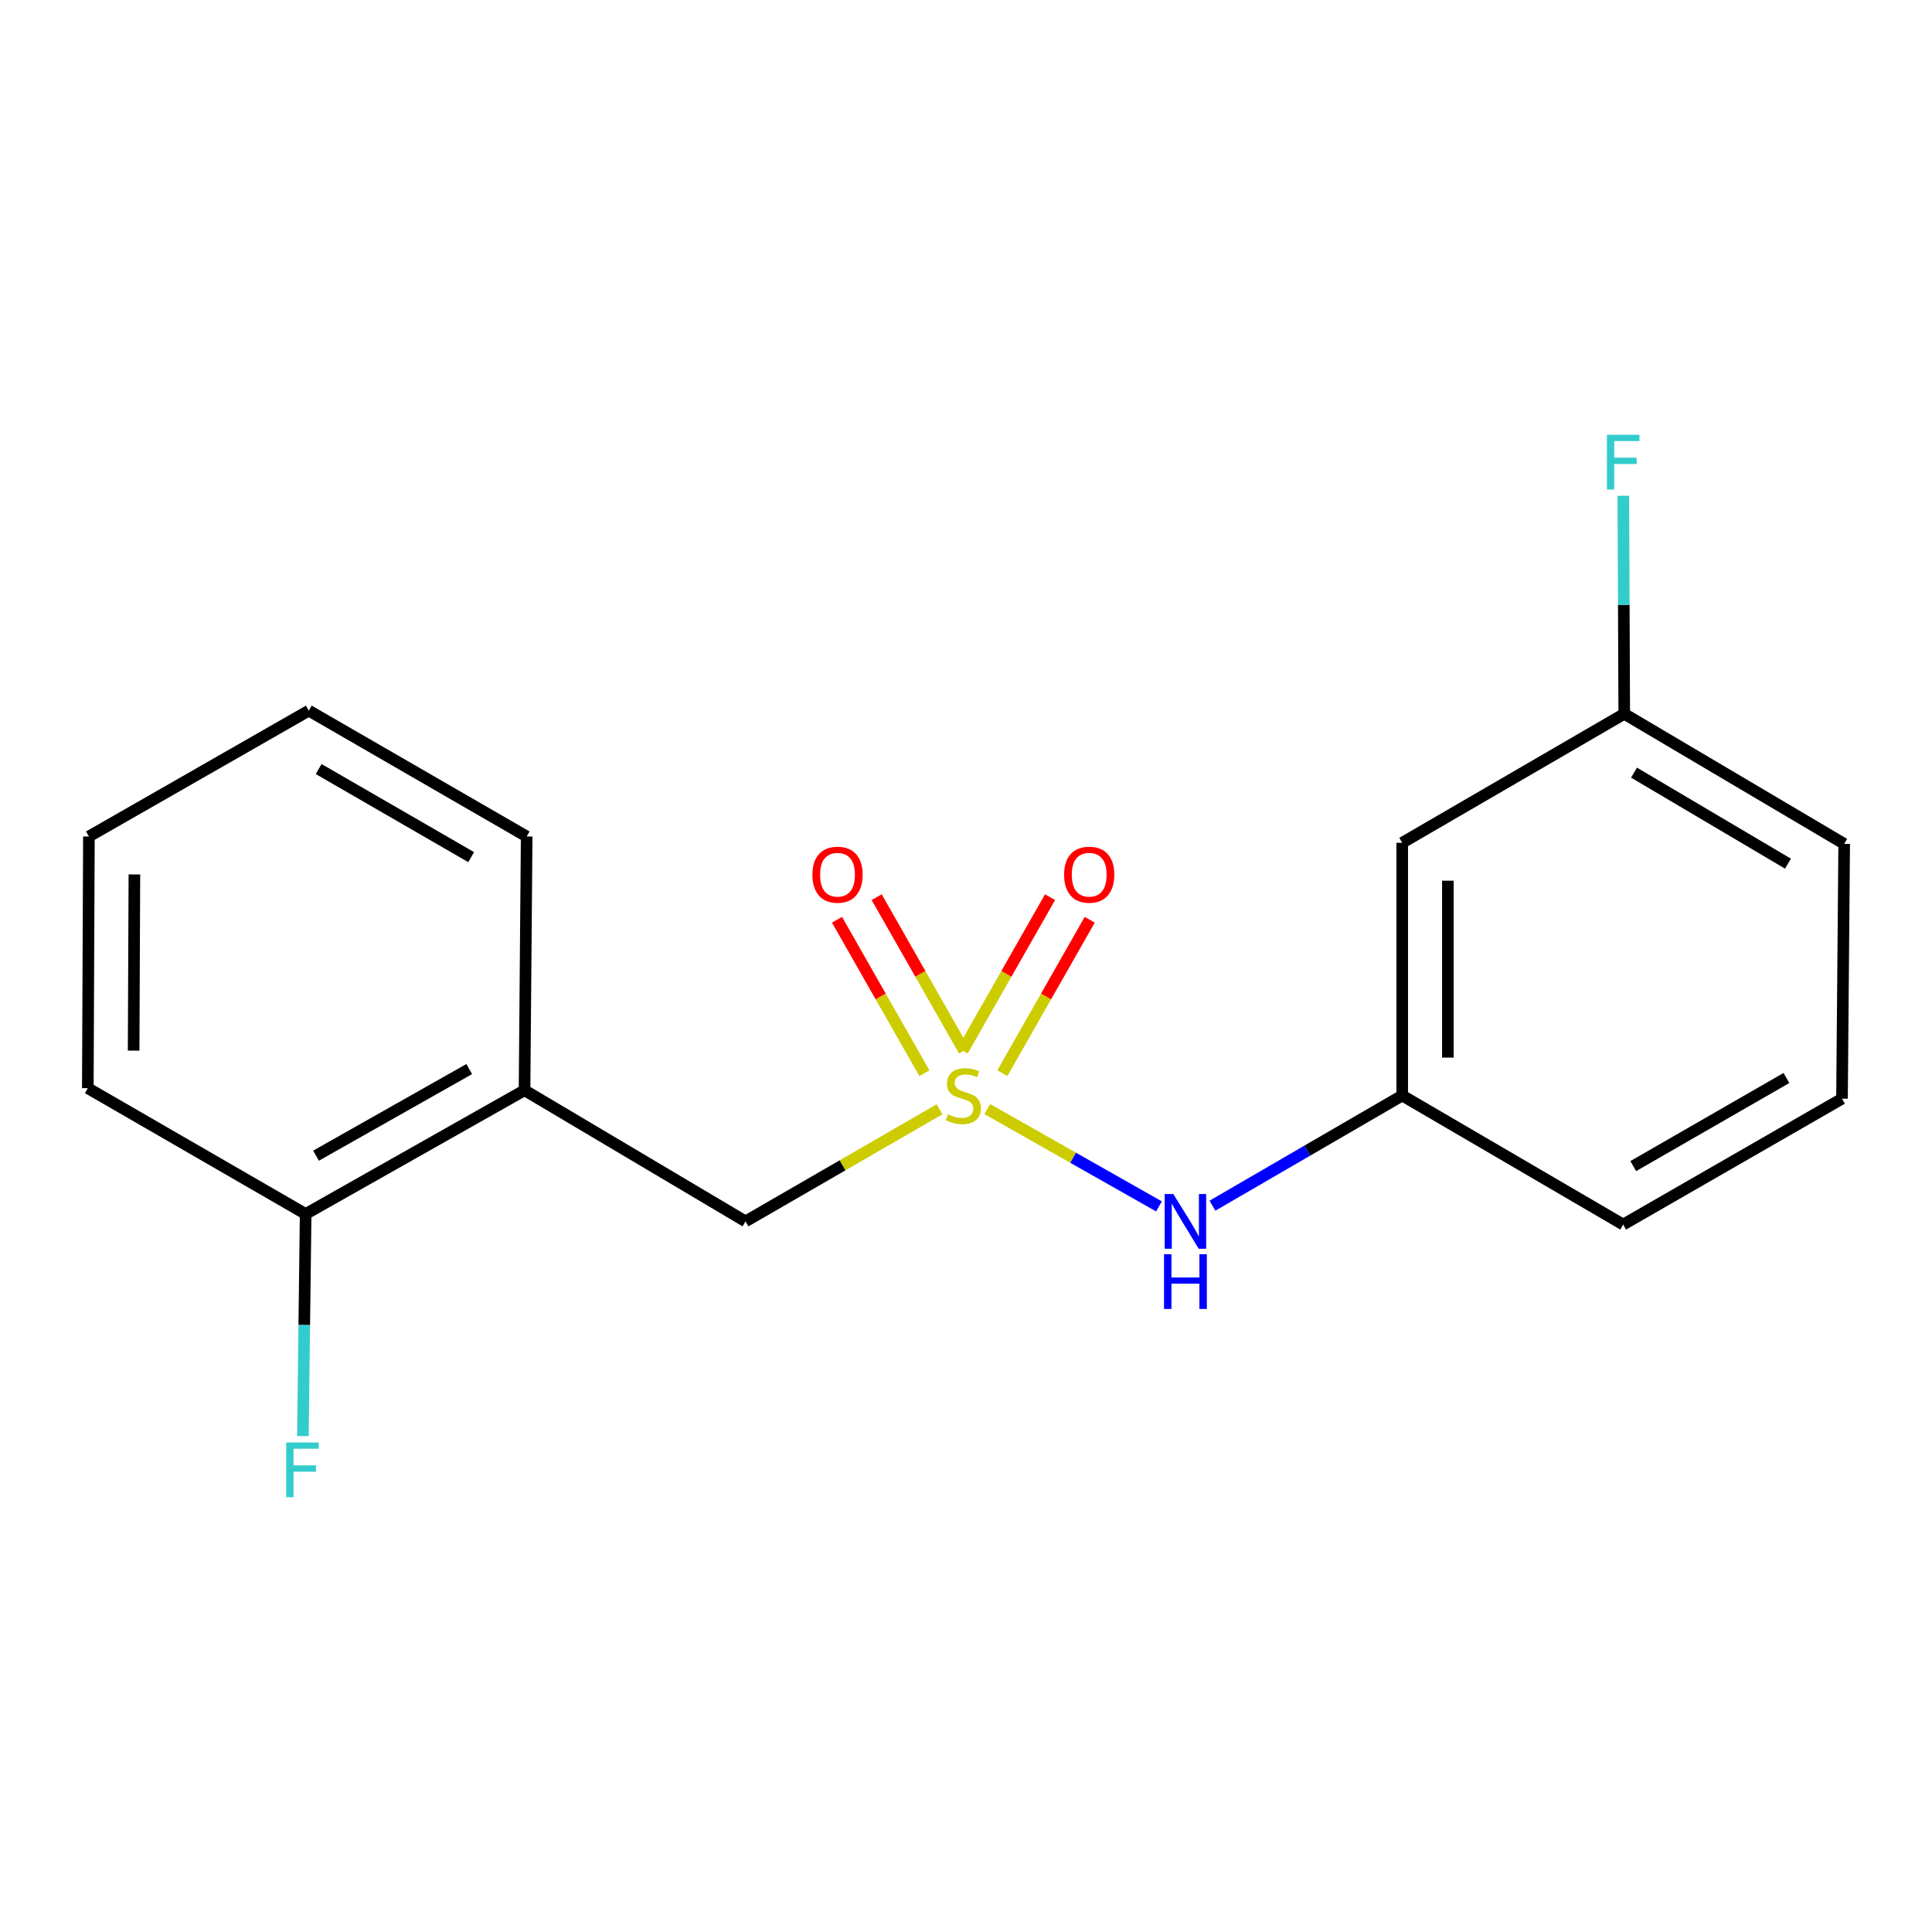 <?xml version='1.0' encoding='iso-8859-1'?>
<svg version='1.1' baseProfile='full'
              xmlns='http://www.w3.org/2000/svg'
                      xmlns:rdkit='http://www.rdkit.org/xml'
                      xmlns:xlink='http://www.w3.org/1999/xlink'
                  xml:space='preserve'
width='1000px' height='1000px' viewBox='0 0 1000 1000'>
<!-- END OF HEADER -->
<rect style='opacity:1.0;fill:#FFFFFF;stroke:none' width='1000' height='1000' x='0' y='0'> </rect>
<path class='bond-0' d='M 511.018,574.058 L 555.452,599.244' style='fill:none;fill-rule:evenodd;stroke:#CCCC00;stroke-width:6px;stroke-linecap:butt;stroke-linejoin:miter;stroke-opacity:1' />
<path class='bond-0' d='M 555.452,599.244 L 599.887,624.43' style='fill:none;fill-rule:evenodd;stroke:#0000FF;stroke-width:6px;stroke-linecap:butt;stroke-linejoin:miter;stroke-opacity:1' />
<path class='bond-1' d='M 486.299,574.166 L 436.087,603.177' style='fill:none;fill-rule:evenodd;stroke:#CCCC00;stroke-width:6px;stroke-linecap:butt;stroke-linejoin:miter;stroke-opacity:1' />
<path class='bond-1' d='M 436.087,603.177 L 385.875,632.188' style='fill:none;fill-rule:evenodd;stroke:#000000;stroke-width:6px;stroke-linecap:butt;stroke-linejoin:miter;stroke-opacity:1' />
<path class='bond-3' d='M 498.986,543.782 L 476.373,504.075' style='fill:none;fill-rule:evenodd;stroke:#CCCC00;stroke-width:6px;stroke-linecap:butt;stroke-linejoin:miter;stroke-opacity:1' />
<path class='bond-3' d='M 476.373,504.075 L 453.76,464.367' style='fill:none;fill-rule:evenodd;stroke:#FF0000;stroke-width:6px;stroke-linecap:butt;stroke-linejoin:miter;stroke-opacity:1' />
<path class='bond-3' d='M 478.453,555.475 L 455.84,515.768' style='fill:none;fill-rule:evenodd;stroke:#CCCC00;stroke-width:6px;stroke-linecap:butt;stroke-linejoin:miter;stroke-opacity:1' />
<path class='bond-3' d='M 455.84,515.768 L 433.227,476.061' style='fill:none;fill-rule:evenodd;stroke:#FF0000;stroke-width:6px;stroke-linecap:butt;stroke-linejoin:miter;stroke-opacity:1' />
<path class='bond-4' d='M 518.816,555.475 L 541.429,515.768' style='fill:none;fill-rule:evenodd;stroke:#CCCC00;stroke-width:6px;stroke-linecap:butt;stroke-linejoin:miter;stroke-opacity:1' />
<path class='bond-4' d='M 541.429,515.768 L 564.042,476.061' style='fill:none;fill-rule:evenodd;stroke:#FF0000;stroke-width:6px;stroke-linecap:butt;stroke-linejoin:miter;stroke-opacity:1' />
<path class='bond-4' d='M 498.284,543.782 L 520.897,504.075' style='fill:none;fill-rule:evenodd;stroke:#CCCC00;stroke-width:6px;stroke-linecap:butt;stroke-linejoin:miter;stroke-opacity:1' />
<path class='bond-4' d='M 520.897,504.075 L 543.51,464.367' style='fill:none;fill-rule:evenodd;stroke:#FF0000;stroke-width:6px;stroke-linecap:butt;stroke-linejoin:miter;stroke-opacity:1' />
<path class='bond-6' d='M 627.558,624.069 L 676.67,595.554' style='fill:none;fill-rule:evenodd;stroke:#0000FF;stroke-width:6px;stroke-linecap:butt;stroke-linejoin:miter;stroke-opacity:1' />
<path class='bond-6' d='M 676.67,595.554 L 725.783,567.039' style='fill:none;fill-rule:evenodd;stroke:#000000;stroke-width:6px;stroke-linecap:butt;stroke-linejoin:miter;stroke-opacity:1' />
<path class='bond-2' d='M 385.875,632.188 L 271.5,564.309' style='fill:none;fill-rule:evenodd;stroke:#000000;stroke-width:6px;stroke-linecap:butt;stroke-linejoin:miter;stroke-opacity:1' />
<path class='bond-5' d='M 271.5,564.309 L 158.202,628.355' style='fill:none;fill-rule:evenodd;stroke:#000000;stroke-width:6px;stroke-linecap:butt;stroke-linejoin:miter;stroke-opacity:1' />
<path class='bond-5' d='M 242.878,553.346 L 163.569,598.179' style='fill:none;fill-rule:evenodd;stroke:#000000;stroke-width:6px;stroke-linecap:butt;stroke-linejoin:miter;stroke-opacity:1' />
<path class='bond-11' d='M 271.5,564.309 L 272.603,432.961' style='fill:none;fill-rule:evenodd;stroke:#000000;stroke-width:6px;stroke-linecap:butt;stroke-linejoin:miter;stroke-opacity:1' />
<path class='bond-9' d='M 158.202,628.355 L 157.489,685.838' style='fill:none;fill-rule:evenodd;stroke:#000000;stroke-width:6px;stroke-linecap:butt;stroke-linejoin:miter;stroke-opacity:1' />
<path class='bond-9' d='M 157.489,685.838 L 156.777,743.321' style='fill:none;fill-rule:evenodd;stroke:#33CCCC;stroke-width:6px;stroke-linecap:butt;stroke-linejoin:miter;stroke-opacity:1' />
<path class='bond-14' d='M 158.202,628.355 L 45.455,563.232' style='fill:none;fill-rule:evenodd;stroke:#000000;stroke-width:6px;stroke-linecap:butt;stroke-linejoin:miter;stroke-opacity:1' />
<path class='bond-7' d='M 725.783,567.039 L 725.783,436.229' style='fill:none;fill-rule:evenodd;stroke:#000000;stroke-width:6px;stroke-linecap:butt;stroke-linejoin:miter;stroke-opacity:1' />
<path class='bond-7' d='M 749.411,547.418 L 749.411,455.851' style='fill:none;fill-rule:evenodd;stroke:#000000;stroke-width:6px;stroke-linecap:butt;stroke-linejoin:miter;stroke-opacity:1' />
<path class='bond-13' d='M 725.783,567.039 L 840.158,633.829' style='fill:none;fill-rule:evenodd;stroke:#000000;stroke-width:6px;stroke-linecap:butt;stroke-linejoin:miter;stroke-opacity:1' />
<path class='bond-8' d='M 725.783,436.229 L 840.709,369.479' style='fill:none;fill-rule:evenodd;stroke:#000000;stroke-width:6px;stroke-linecap:butt;stroke-linejoin:miter;stroke-opacity:1' />
<path class='bond-10' d='M 840.709,369.479 L 840.47,313.052' style='fill:none;fill-rule:evenodd;stroke:#000000;stroke-width:6px;stroke-linecap:butt;stroke-linejoin:miter;stroke-opacity:1' />
<path class='bond-10' d='M 840.47,313.052 L 840.231,256.625' style='fill:none;fill-rule:evenodd;stroke:#33CCCC;stroke-width:6px;stroke-linecap:butt;stroke-linejoin:miter;stroke-opacity:1' />
<path class='bond-19' d='M 840.709,369.479 L 954.545,436.781' style='fill:none;fill-rule:evenodd;stroke:#000000;stroke-width:6px;stroke-linecap:butt;stroke-linejoin:miter;stroke-opacity:1' />
<path class='bond-19' d='M 845.759,399.914 L 925.445,447.025' style='fill:none;fill-rule:evenodd;stroke:#000000;stroke-width:6px;stroke-linecap:butt;stroke-linejoin:miter;stroke-opacity:1' />
<path class='bond-16' d='M 272.603,432.961 L 159.842,367.825' style='fill:none;fill-rule:evenodd;stroke:#000000;stroke-width:6px;stroke-linecap:butt;stroke-linejoin:miter;stroke-opacity:1' />
<path class='bond-16' d='M 243.87,443.651 L 164.938,398.056' style='fill:none;fill-rule:evenodd;stroke:#000000;stroke-width:6px;stroke-linecap:butt;stroke-linejoin:miter;stroke-opacity:1' />
<path class='bond-12' d='M 953.417,568.68 L 840.158,633.829' style='fill:none;fill-rule:evenodd;stroke:#000000;stroke-width:6px;stroke-linecap:butt;stroke-linejoin:miter;stroke-opacity:1' />
<path class='bond-12' d='M 924.646,557.971 L 845.365,603.575' style='fill:none;fill-rule:evenodd;stroke:#000000;stroke-width:6px;stroke-linecap:butt;stroke-linejoin:miter;stroke-opacity:1' />
<path class='bond-15' d='M 953.417,568.68 L 954.545,436.781' style='fill:none;fill-rule:evenodd;stroke:#000000;stroke-width:6px;stroke-linecap:butt;stroke-linejoin:miter;stroke-opacity:1' />
<path class='bond-18' d='M 45.455,563.232 L 46.019,432.961' style='fill:none;fill-rule:evenodd;stroke:#000000;stroke-width:6px;stroke-linecap:butt;stroke-linejoin:miter;stroke-opacity:1' />
<path class='bond-18' d='M 69.167,543.794 L 69.562,452.604' style='fill:none;fill-rule:evenodd;stroke:#000000;stroke-width:6px;stroke-linecap:butt;stroke-linejoin:miter;stroke-opacity:1' />
<path class='bond-17' d='M 159.842,367.825 L 46.019,432.961' style='fill:none;fill-rule:evenodd;stroke:#000000;stroke-width:6px;stroke-linecap:butt;stroke-linejoin:miter;stroke-opacity:1' />
<path  class='atom-0' d='M 490.635 576.759
Q 490.955 576.879, 492.275 577.439
Q 493.595 577.999, 495.035 578.359
Q 496.515 578.679, 497.955 578.679
Q 500.635 578.679, 502.195 577.399
Q 503.755 576.079, 503.755 573.799
Q 503.755 572.239, 502.955 571.279
Q 502.195 570.319, 500.995 569.799
Q 499.795 569.279, 497.795 568.679
Q 495.275 567.919, 493.755 567.199
Q 492.275 566.479, 491.195 564.959
Q 490.155 563.439, 490.155 560.879
Q 490.155 557.319, 492.555 555.119
Q 494.995 552.919, 499.795 552.919
Q 503.075 552.919, 506.795 554.479
L 505.875 557.559
Q 502.475 556.159, 499.915 556.159
Q 497.155 556.159, 495.635 557.319
Q 494.115 558.439, 494.155 560.399
Q 494.155 561.919, 494.915 562.839
Q 495.715 563.759, 496.835 564.279
Q 497.995 564.799, 499.915 565.399
Q 502.475 566.199, 503.995 566.999
Q 505.515 567.799, 506.595 569.439
Q 507.715 571.039, 507.715 573.799
Q 507.715 577.719, 505.075 579.839
Q 502.475 581.919, 498.115 581.919
Q 495.595 581.919, 493.675 581.359
Q 491.795 580.839, 489.555 579.919
L 490.635 576.759
' fill='#CCCC00'/>
<path  class='atom-1' d='M 607.314 618.028
L 616.594 633.028
Q 617.514 634.508, 618.994 637.188
Q 620.474 639.868, 620.554 640.028
L 620.554 618.028
L 624.314 618.028
L 624.314 646.348
L 620.434 646.348
L 610.474 629.948
Q 609.314 628.028, 608.074 625.828
Q 606.874 623.628, 606.514 622.948
L 606.514 646.348
L 602.834 646.348
L 602.834 618.028
L 607.314 618.028
' fill='#0000FF'/>
<path  class='atom-1' d='M 602.494 649.18
L 606.334 649.18
L 606.334 661.22
L 620.814 661.22
L 620.814 649.18
L 624.654 649.18
L 624.654 677.5
L 620.814 677.5
L 620.814 664.42
L 606.334 664.42
L 606.334 677.5
L 602.494 677.5
L 602.494 649.18
' fill='#0000FF'/>
<path  class='atom-4' d='M 420.499 452.744
Q 420.499 445.944, 423.859 442.144
Q 427.219 438.344, 433.499 438.344
Q 439.779 438.344, 443.139 442.144
Q 446.499 445.944, 446.499 452.744
Q 446.499 459.624, 443.099 463.544
Q 439.699 467.424, 433.499 467.424
Q 427.259 467.424, 423.859 463.544
Q 420.499 459.664, 420.499 452.744
M 433.499 464.224
Q 437.819 464.224, 440.139 461.344
Q 442.499 458.424, 442.499 452.744
Q 442.499 447.184, 440.139 444.384
Q 437.819 441.544, 433.499 441.544
Q 429.179 441.544, 426.819 444.344
Q 424.499 447.144, 424.499 452.744
Q 424.499 458.464, 426.819 461.344
Q 429.179 464.224, 433.499 464.224
' fill='#FF0000'/>
<path  class='atom-5' d='M 550.771 452.744
Q 550.771 445.944, 554.131 442.144
Q 557.491 438.344, 563.771 438.344
Q 570.051 438.344, 573.411 442.144
Q 576.771 445.944, 576.771 452.744
Q 576.771 459.624, 573.371 463.544
Q 569.971 467.424, 563.771 467.424
Q 557.531 467.424, 554.131 463.544
Q 550.771 459.664, 550.771 452.744
M 563.771 464.224
Q 568.091 464.224, 570.411 461.344
Q 572.771 458.424, 572.771 452.744
Q 572.771 447.184, 570.411 444.384
Q 568.091 441.544, 563.771 441.544
Q 559.451 441.544, 557.091 444.344
Q 554.771 447.144, 554.771 452.744
Q 554.771 458.464, 557.091 461.344
Q 559.451 464.224, 563.771 464.224
' fill='#FF0000'/>
<path  class='atom-10' d='M 148.141 746.632
L 164.981 746.632
L 164.981 749.872
L 151.941 749.872
L 151.941 758.472
L 163.541 758.472
L 163.541 761.752
L 151.941 761.752
L 151.941 774.952
L 148.141 774.952
L 148.141 746.632
' fill='#33CCCC'/>
<path  class='atom-11' d='M 831.738 225.048
L 848.578 225.048
L 848.578 228.288
L 835.538 228.288
L 835.538 236.888
L 847.138 236.888
L 847.138 240.168
L 835.538 240.168
L 835.538 253.368
L 831.738 253.368
L 831.738 225.048
' fill='#33CCCC'/>
</svg>
